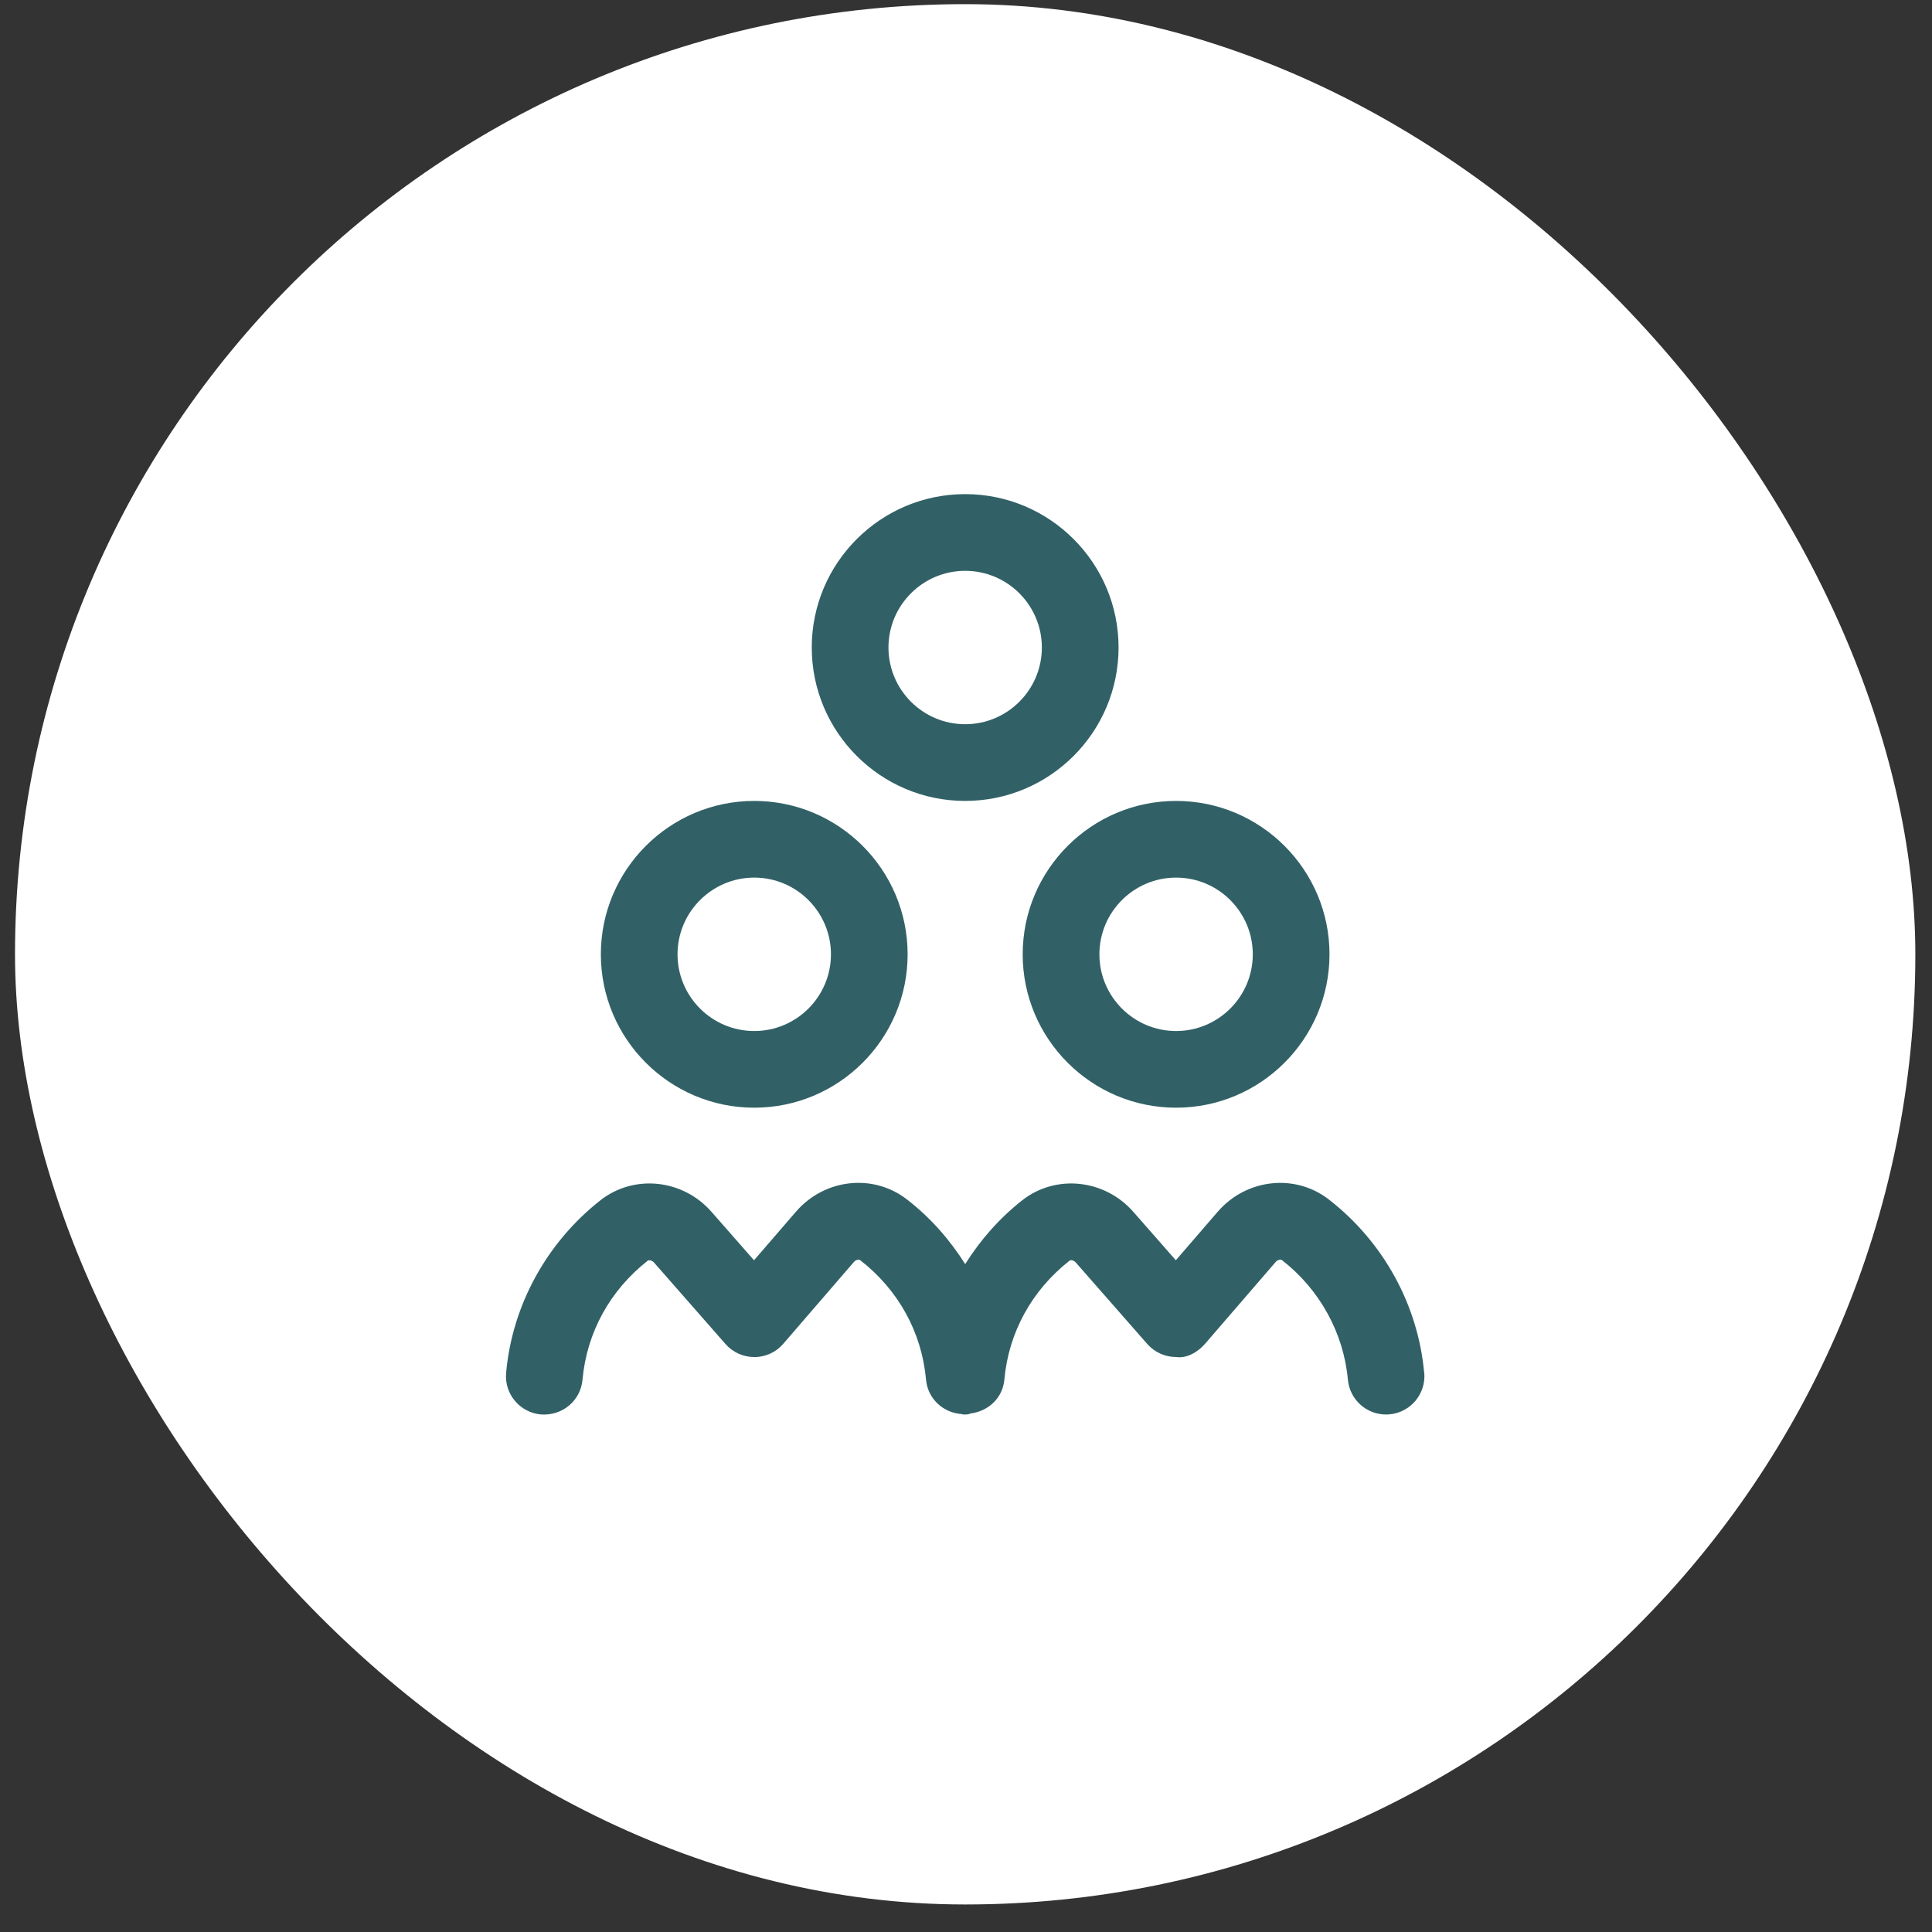 <?xml version="1.0" encoding="UTF-8"?>
<svg xmlns="http://www.w3.org/2000/svg" width="61" height="61" viewBox="0 0 61 61" fill="none">
  <rect x="0" y="0" width="61" height="61" fill="#333333" stroke="none"/>
  <rect x="0.474" y="0.131" width="60" height="60" rx="30" fill="white"></rect>
  <g clip-path="url(#clip0_7_404)">
    <path d="M32.29 30.131C32.29 32.802 34.462 34.974 37.133 34.974C39.804 34.974 41.977 32.802 41.977 30.131C41.977 27.46 39.804 25.288 37.133 25.288C34.462 25.288 32.29 27.46 32.29 30.131ZM37.133 27.709C38.469 27.709 39.555 28.796 39.555 30.131C39.555 31.467 38.469 32.553 37.133 32.553C35.798 32.553 34.712 31.467 34.712 30.131C34.712 28.796 35.798 27.709 37.133 27.709ZM30.474 25.288C33.145 25.288 35.317 23.116 35.317 20.444C35.317 17.773 33.145 15.601 30.474 15.601C27.803 15.601 25.63 17.773 25.63 20.444C25.63 23.116 27.803 25.288 30.474 25.288ZM30.474 18.023C31.809 18.023 32.895 19.109 32.895 20.444C32.895 21.78 31.809 22.866 30.474 22.866C29.138 22.866 28.052 21.78 28.052 20.444C28.052 19.109 29.138 18.023 30.474 18.023ZM23.814 34.974C26.485 34.974 28.657 32.802 28.657 30.131C28.657 27.46 26.485 25.288 23.814 25.288C21.143 25.288 18.971 27.46 18.971 30.131C18.971 32.802 21.143 34.974 23.814 34.974ZM23.814 27.709C25.15 27.709 26.236 28.796 26.236 30.131C26.236 31.467 25.15 32.553 23.814 32.553C22.479 32.553 21.392 31.467 21.392 30.131C21.392 28.796 22.479 27.709 23.814 27.709ZM44.969 43.341C45.029 44.007 44.538 44.596 43.872 44.656C43.835 44.659 43.798 44.661 43.761 44.661C43.142 44.661 42.614 44.188 42.557 43.559C42.423 42.083 41.664 40.708 40.473 39.784C40.443 39.76 40.343 39.77 40.279 39.843L38.05 42.426C37.821 42.692 37.463 42.897 37.133 42.846C36.785 42.846 36.453 42.696 36.223 42.434L33.965 39.86C33.903 39.789 33.803 39.775 33.771 39.802C32.577 40.739 31.844 42.074 31.711 43.56C31.659 44.137 31.211 44.553 30.654 44.627C30.619 44.633 30.589 44.654 30.552 44.657C30.515 44.66 30.479 44.662 30.442 44.662C30.43 44.662 30.421 44.656 30.41 44.656C30.405 44.656 30.401 44.659 30.396 44.657C30.383 44.657 30.372 44.648 30.359 44.647C29.776 44.605 29.291 44.16 29.238 43.56C29.103 42.063 28.363 40.722 27.155 39.785C27.12 39.76 27.022 39.772 26.961 39.844L24.732 42.427C24.502 42.695 24.165 42.85 23.815 42.847C23.467 42.847 23.135 42.697 22.905 42.434L20.647 39.86C20.584 39.79 20.484 39.777 20.453 39.803C19.258 40.74 18.525 42.075 18.392 43.562C18.333 44.228 17.753 44.709 17.077 44.659C16.411 44.598 15.919 44.01 15.98 43.344C16.171 41.216 17.258 39.232 18.959 37.896C20.019 37.066 21.56 37.228 22.466 38.263L23.807 39.791L25.127 38.262C26.029 37.214 27.571 37.042 28.638 37.872C29.374 38.442 29.988 39.14 30.474 39.912C30.953 39.151 31.555 38.463 32.277 37.896C33.335 37.067 34.877 37.227 35.785 38.264L37.125 39.791L38.445 38.262C39.347 37.214 40.891 37.045 41.955 37.871C43.675 39.205 44.773 41.199 44.966 43.343L44.969 43.341Z" fill="#316166"></path>
  </g>
  <defs>
    <clipPath id="clip0_7_404">
      <rect width="29.06" height="29.06" fill="white" transform="translate(15.944 15.601)"></rect>
    </clipPath>
  </defs>
</svg>
